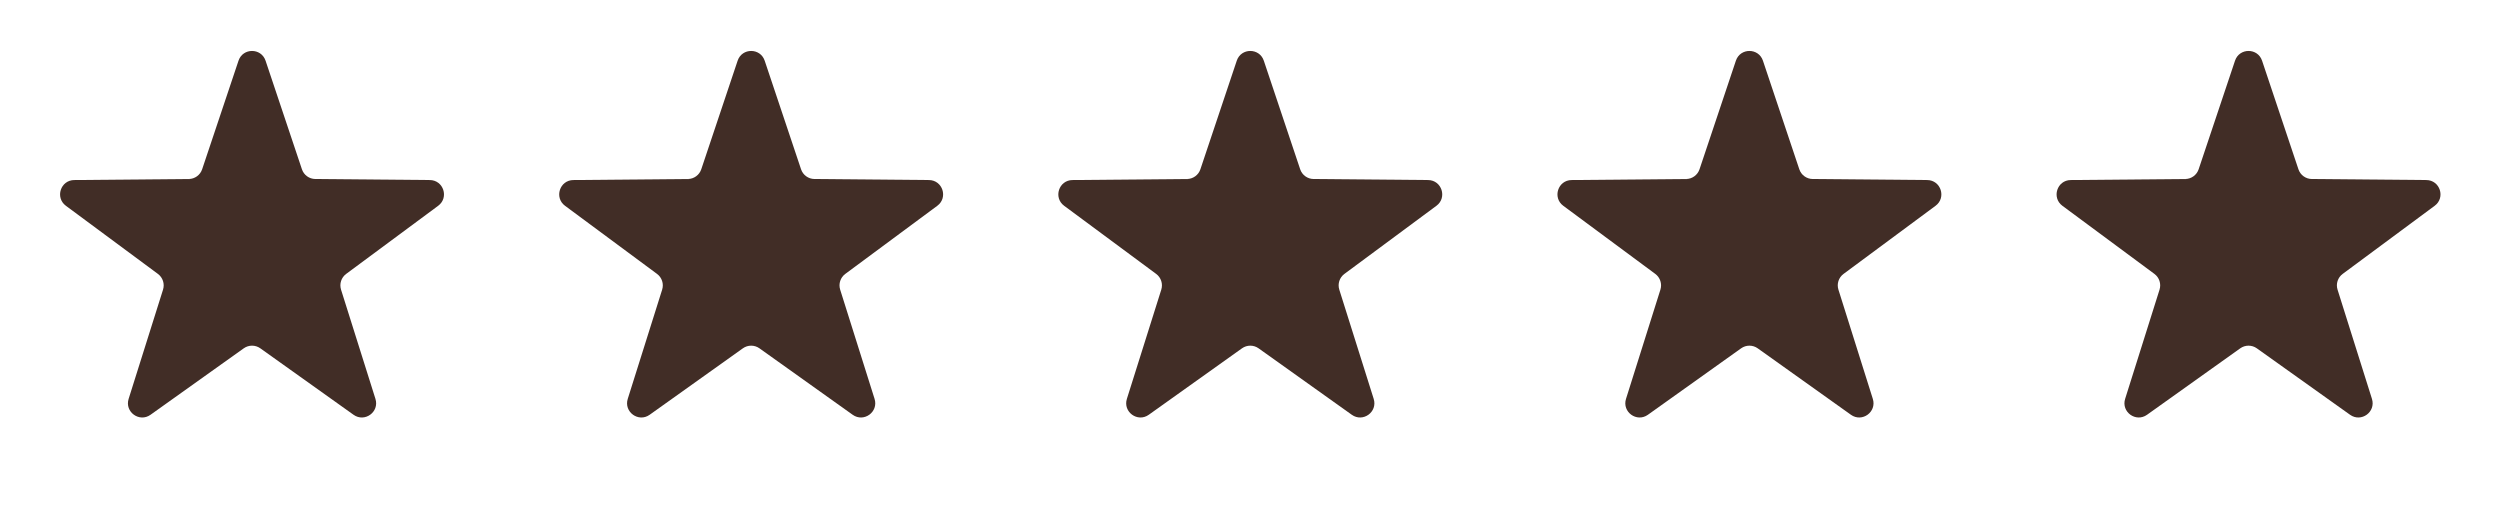 <svg xmlns="http://www.w3.org/2000/svg" fill="none" viewBox="0 0 1402 283" height="283" width="1402">
<path fill="#412D26" d="M133.755 34.037C136.193 26.757 146.489 26.757 148.927 34.037L169.32 94.93C170.404 98.166 173.422 100.358 176.834 100.389L241.049 100.967C248.725 101.036 251.907 110.829 245.737 115.397L194.126 153.609C191.384 155.64 190.231 159.187 191.256 162.442L210.55 223.693C212.856 231.015 204.527 237.067 198.276 232.61L145.985 195.334C143.206 193.353 139.476 193.353 136.697 195.334L84.406 232.61C78.156 237.067 69.826 231.015 72.132 223.693L91.426 162.442C92.451 159.187 91.299 155.64 88.556 153.609L36.945 115.397C30.775 110.829 33.957 101.036 41.633 100.967L105.848 100.389C109.261 100.358 112.278 98.166 113.362 94.93L133.755 34.037Z"></path>
<path fill="#412D26" d="M413.665 34.037C416.103 26.757 426.399 26.757 428.837 34.037L449.23 94.93C450.314 98.166 453.332 100.358 456.744 100.389L520.959 100.967C528.635 101.036 531.817 110.829 525.647 115.397L474.036 153.609C471.294 155.64 470.141 159.187 471.166 162.442L490.46 223.693C492.766 231.015 484.437 237.067 478.186 232.61L425.895 195.334C423.116 193.353 419.386 193.353 416.607 195.334L364.316 232.61C358.065 237.067 349.736 231.015 352.042 223.693L371.336 162.442C372.361 159.187 371.209 155.64 368.466 153.609L316.855 115.397C310.685 110.829 313.867 101.036 321.543 100.967L385.758 100.389C389.171 100.358 392.188 98.166 393.272 94.93L413.665 34.037Z"></path>
<path fill="#412D26" d="M973.485 34.037C975.923 26.757 986.219 26.757 988.657 34.037L1009.05 94.93C1010.13 98.166 1013.15 100.358 1016.56 100.389L1080.78 100.967C1088.46 101.036 1091.64 110.829 1085.47 115.397L1033.86 153.609C1031.11 155.64 1029.96 159.187 1030.99 162.442L1050.28 223.693C1052.59 231.015 1044.26 237.067 1038.01 232.61L985.715 195.334C982.936 193.353 979.206 193.353 976.427 195.334L924.136 232.61C917.886 237.067 909.556 231.015 911.862 223.693L931.156 162.442C932.181 159.187 931.029 155.64 928.286 153.609L876.675 115.397C870.505 110.829 873.687 101.036 881.363 100.967L945.578 100.389C948.991 100.358 952.008 98.166 953.092 94.93L973.485 34.037Z"></path>
<path fill="#412D26" d="M693.575 34.037C696.013 26.757 706.309 26.757 708.747 34.037L729.14 94.93C730.224 98.166 733.242 100.358 736.654 100.389L800.869 100.967C808.545 101.036 811.727 110.829 805.558 115.397L753.946 153.609C751.204 155.64 750.051 159.187 751.076 162.442L770.37 223.693C772.676 231.015 764.347 237.067 758.096 232.61L705.805 195.334C703.026 193.353 699.296 193.353 696.517 195.334L644.226 232.61C637.976 237.067 629.646 231.015 631.952 223.693L651.246 162.442C652.271 159.187 651.119 155.64 648.376 153.609L596.765 115.397C590.595 110.829 593.777 101.036 601.453 100.967L665.668 100.389C669.081 100.358 672.098 98.166 673.182 94.93L693.575 34.037Z"></path>
<path fill="#412D26" d="M1253.4 34.037C1255.83 26.757 1266.13 26.757 1268.57 34.037L1288.96 94.93C1290.04 98.166 1293.06 100.358 1296.47 100.389L1360.69 100.967C1368.37 101.036 1371.55 110.829 1365.38 115.397L1313.77 153.609C1311.02 155.64 1309.87 159.187 1310.9 162.442L1330.19 223.693C1332.5 231.015 1324.17 237.067 1317.92 232.61L1265.62 195.334C1262.85 193.353 1259.12 193.353 1256.34 195.334L1204.05 232.61C1197.8 237.067 1189.47 231.015 1191.77 223.693L1211.07 162.442C1212.09 159.187 1210.94 155.64 1208.2 153.609L1156.58 115.397C1150.42 110.829 1153.6 101.036 1161.27 100.967L1225.49 100.389C1228.9 100.358 1231.92 98.166 1233 94.93L1253.4 34.037Z"></path>
</svg>
